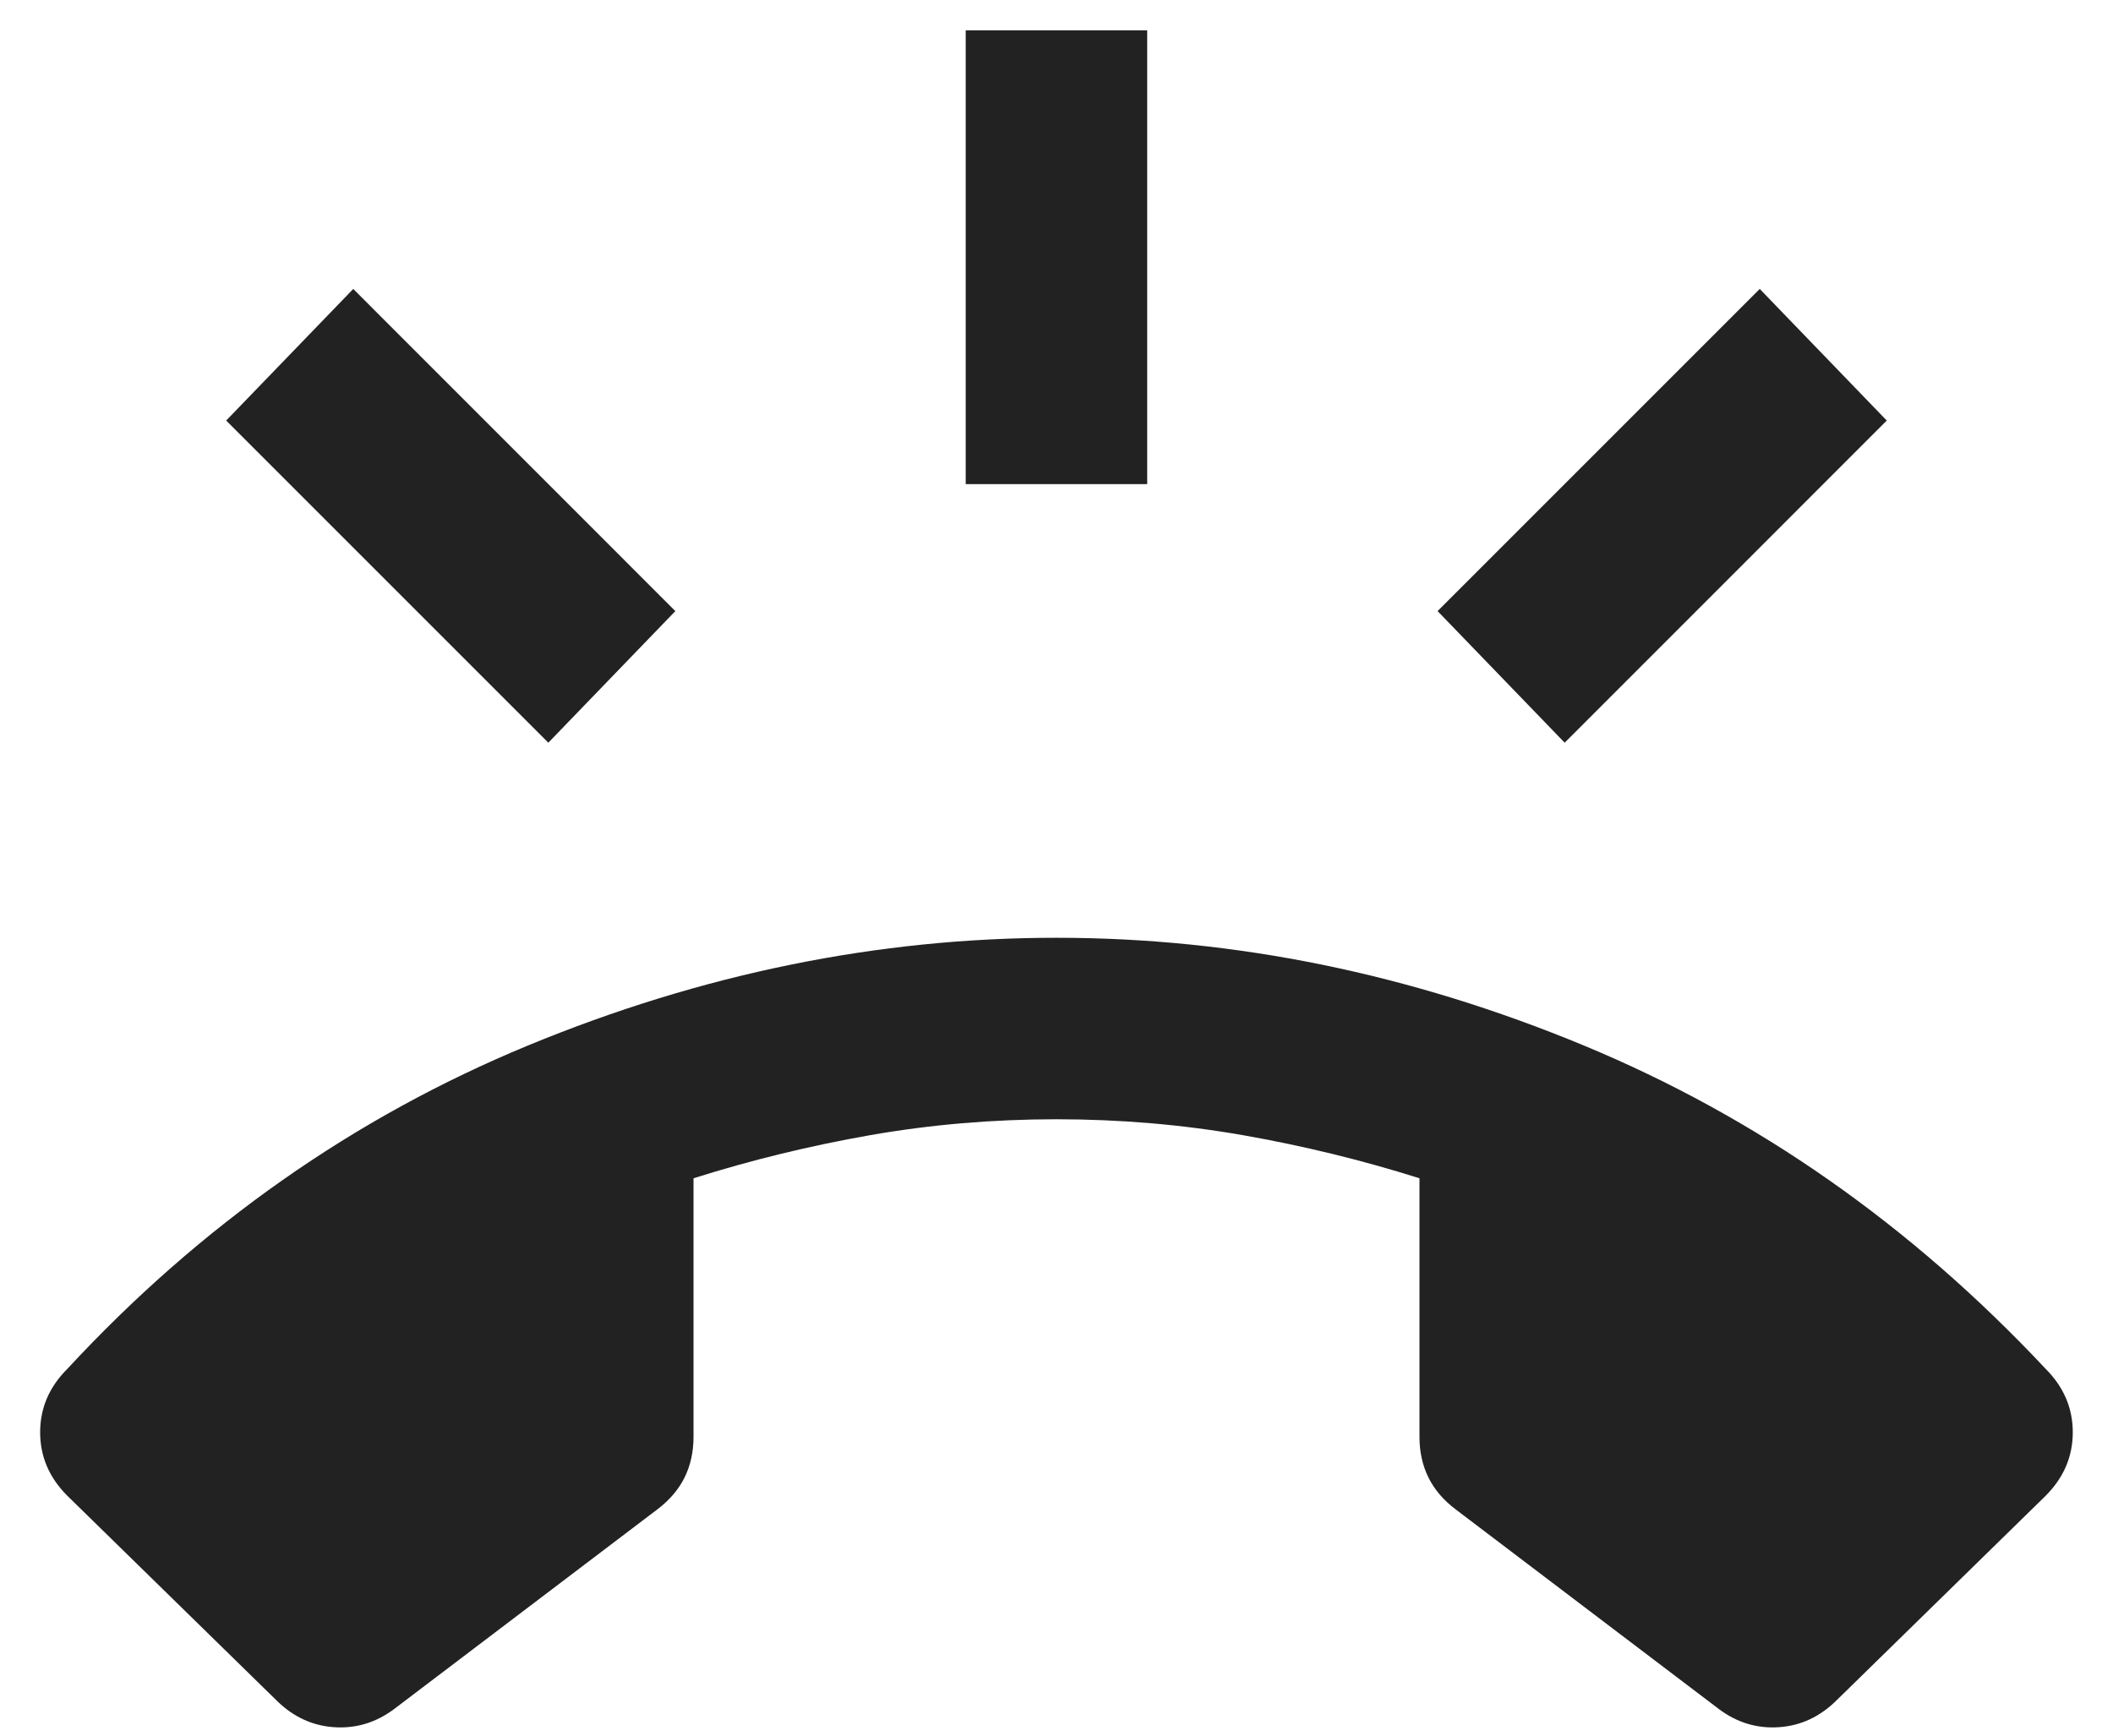 <svg width="28" height="23" viewBox="0 0 28 23" fill="none" xmlns="http://www.w3.org/2000/svg">
<path d="M3.659 22.528L0.893 19.822C0.652 19.582 0.532 19.301 0.532 18.98C0.532 18.66 0.652 18.379 0.893 18.139C2.657 16.235 4.691 14.807 6.995 13.855C9.3 12.903 11.635 12.427 14 12.427C16.365 12.427 18.694 12.903 20.989 13.855C23.284 14.807 25.323 16.235 27.107 18.139C27.347 18.379 27.467 18.66 27.467 18.98C27.467 19.301 27.347 19.582 27.107 19.822L24.341 22.528C24.12 22.748 23.865 22.868 23.574 22.888C23.284 22.908 23.018 22.828 22.778 22.648L19.291 20.003C19.13 19.882 19.01 19.742 18.93 19.582C18.85 19.421 18.81 19.241 18.81 19.041V15.614C18.048 15.373 17.267 15.183 16.465 15.042C15.663 14.902 14.841 14.832 14 14.832C13.158 14.832 12.336 14.902 11.535 15.042C10.733 15.183 9.952 15.373 9.19 15.614V19.041C9.19 19.241 9.15 19.421 9.07 19.582C8.99 19.742 8.869 19.882 8.709 20.003L5.222 22.648C4.981 22.828 4.716 22.908 4.425 22.888C4.135 22.868 3.879 22.748 3.659 22.528ZM12.797 6.415V0.402H15.202V6.415H12.797ZM20.734 9.842L19.05 8.098L23.319 3.829L25.002 5.573L20.734 9.842ZM7.266 9.842L2.997 5.573L4.681 3.829L8.949 8.098L7.266 9.842Z" fill="#222222"/>
</svg>
